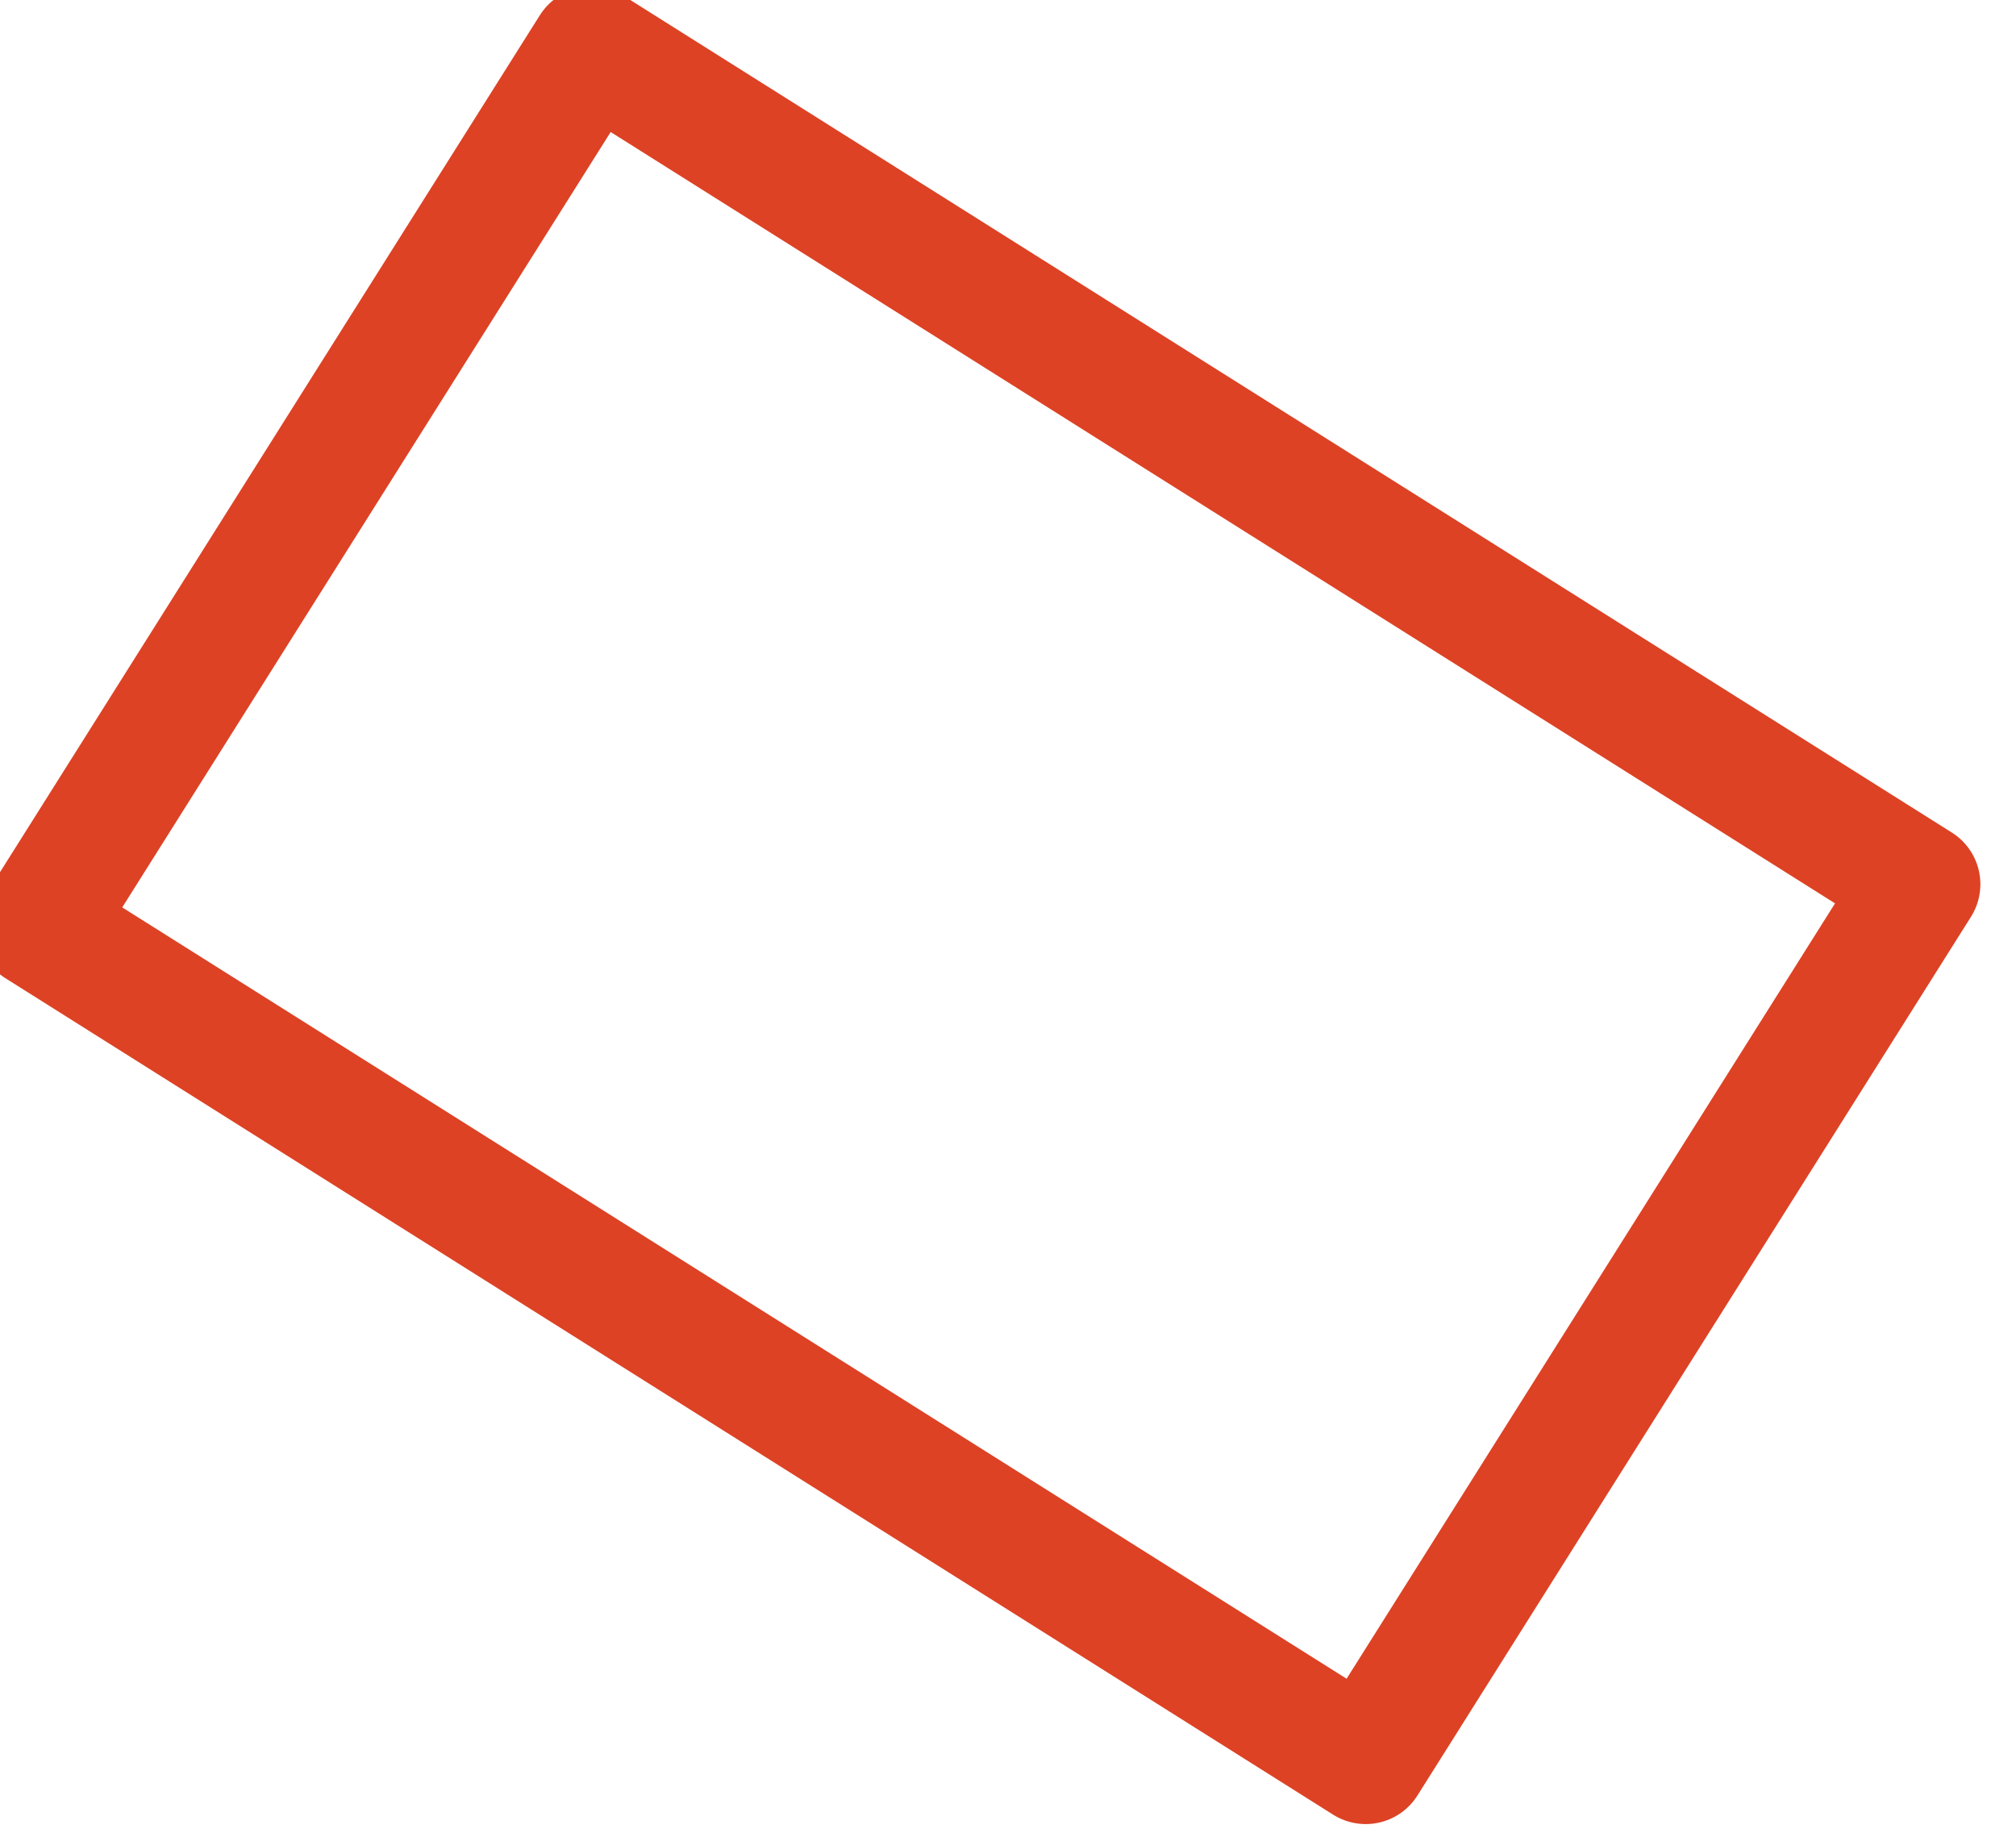 <?xml version="1.0" encoding="UTF-8"?> <svg xmlns="http://www.w3.org/2000/svg" width="33" height="30" viewBox="0 0 33 30" fill="none"> <rect x="9.683" y="0.782" width="25.687" height="17" transform="rotate(32.21 9.683 0.782)" stroke="#DD4225" stroke-width="2" stroke-linejoin="round"></rect> </svg> 